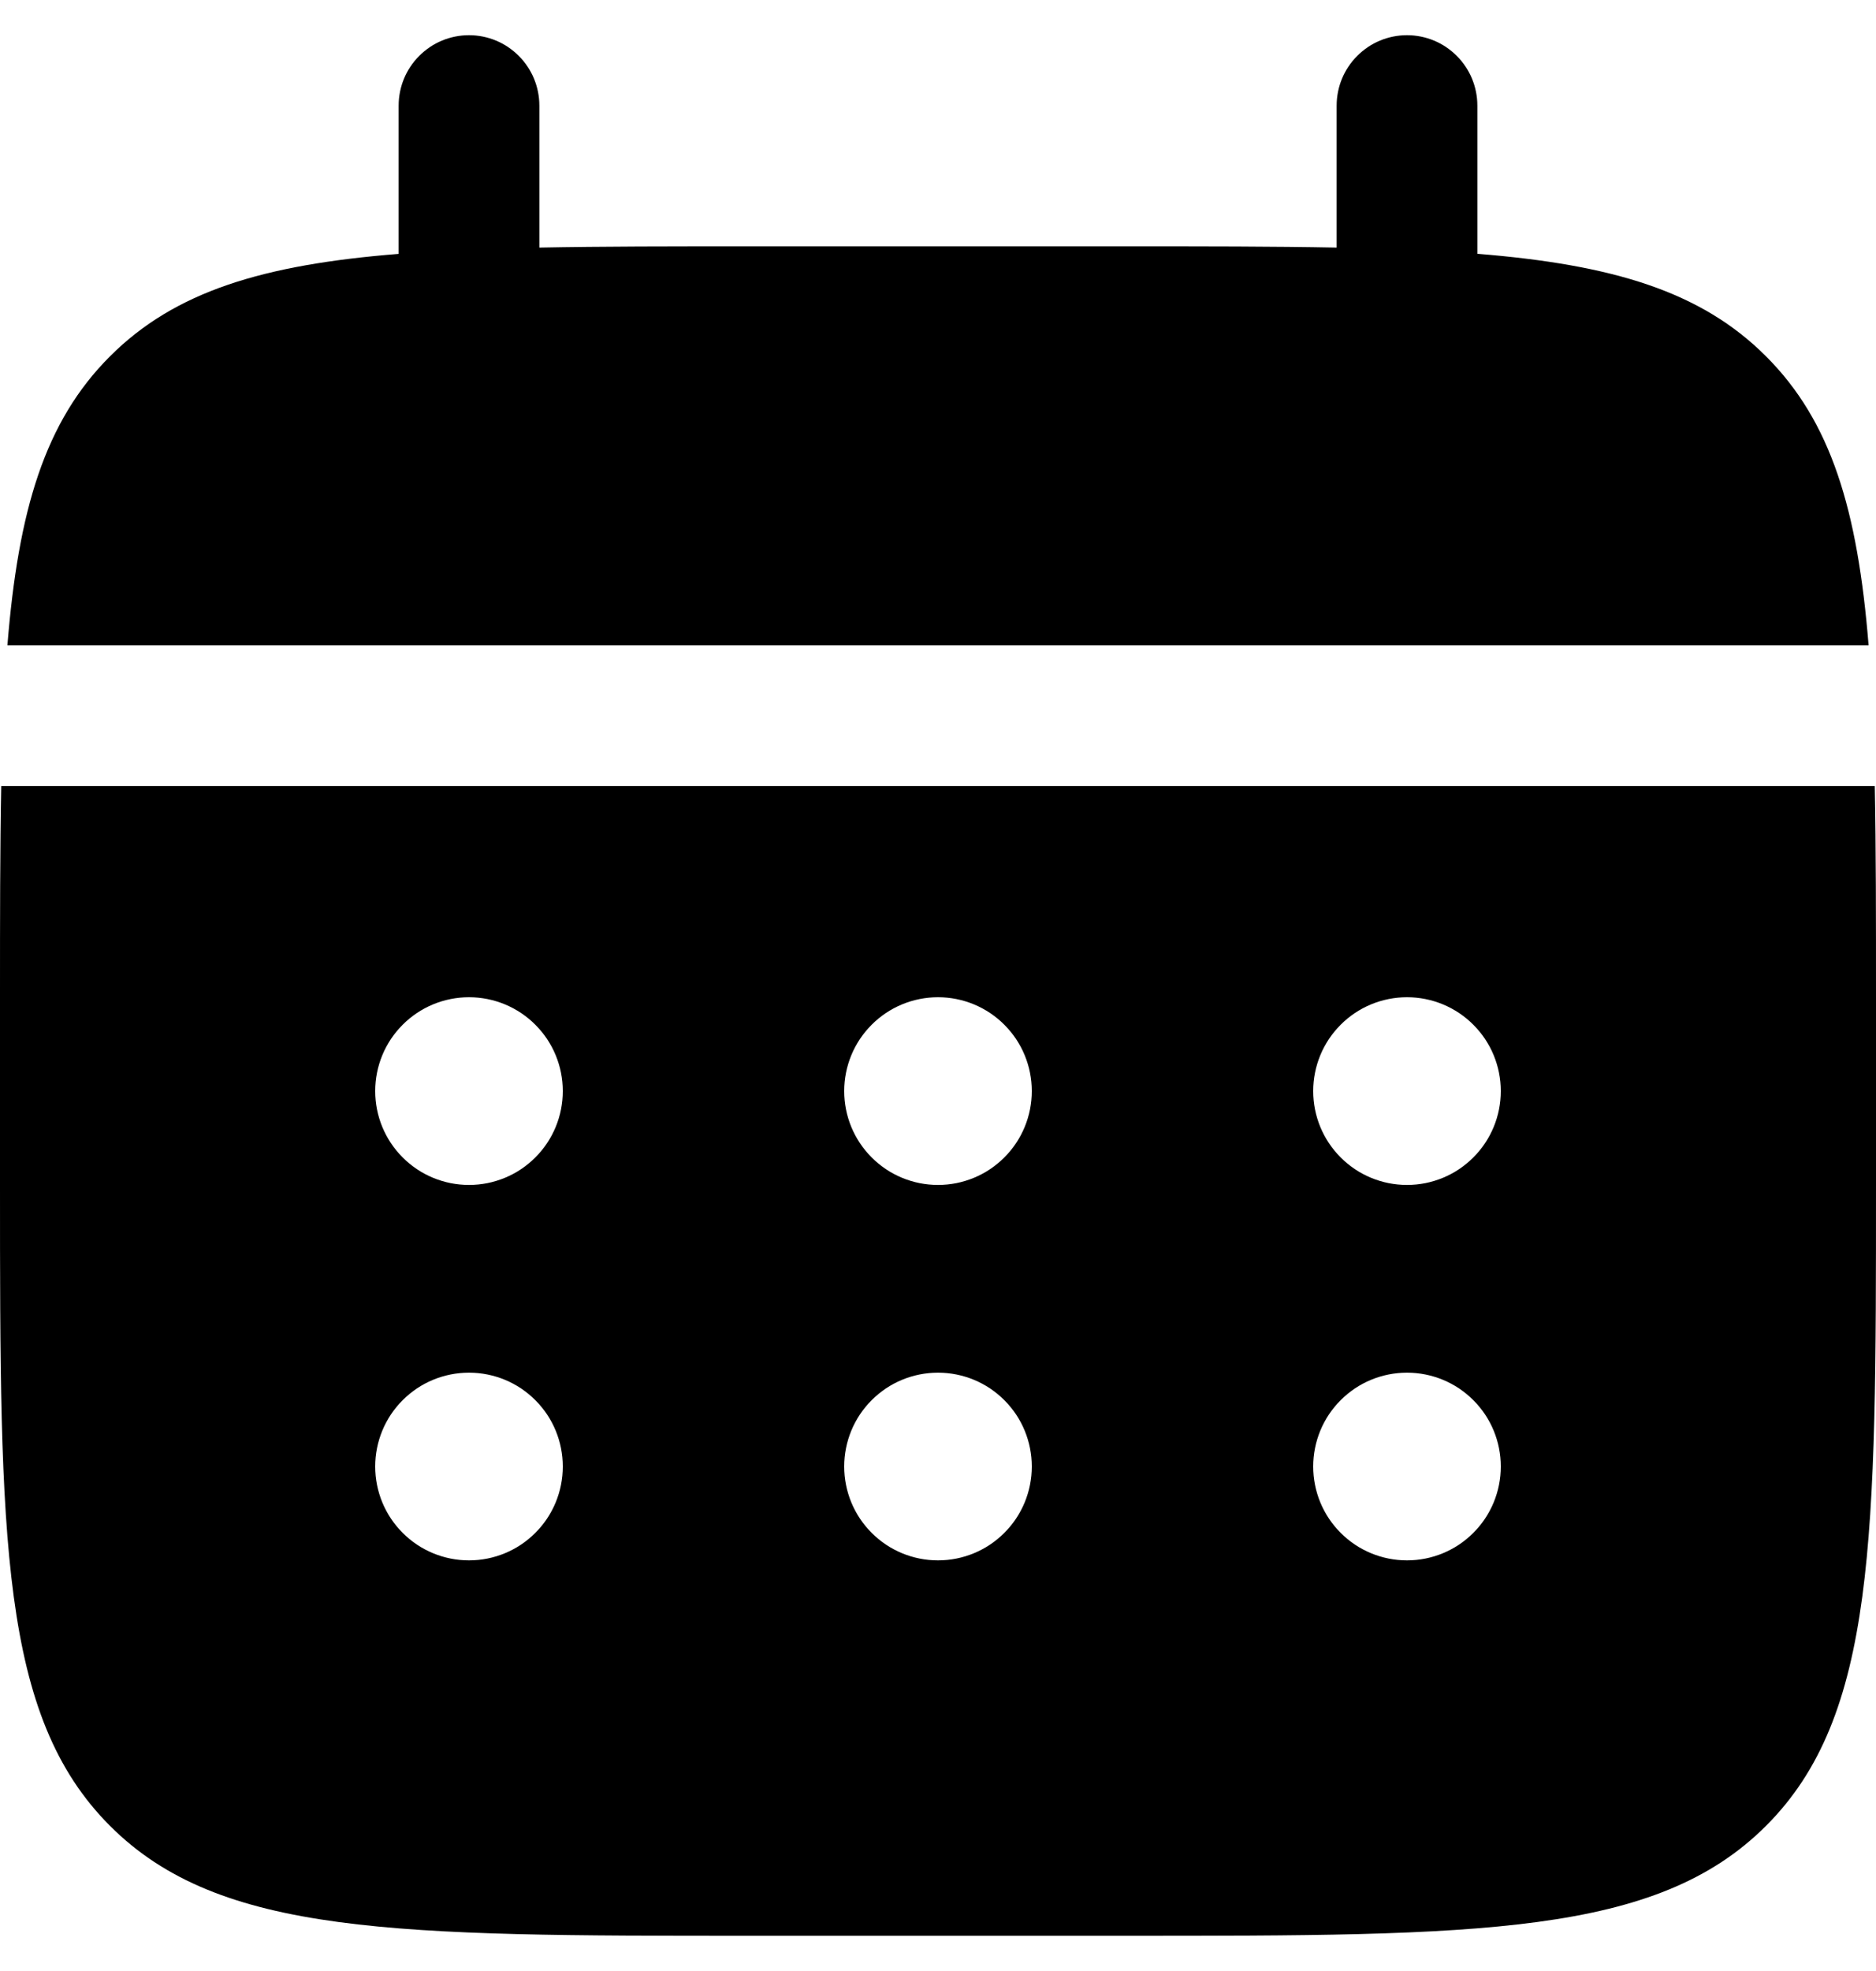 <svg width="20" height="21" viewBox="0 0 20 21" fill="none" xmlns="http://www.w3.org/2000/svg">
<path d="M5.75 1.125C5.75 0.926 5.671 0.735 5.53 0.595C5.39 0.454 5.199 0.375 5 0.375C4.801 0.375 4.61 0.454 4.47 0.595C4.329 0.735 4.25 0.926 4.25 1.125V2.705C2.81 2.82 1.866 3.102 1.172 3.797C0.477 4.491 0.195 5.436 0.079 6.875H19.921C19.805 5.435 19.523 4.491 18.828 3.797C18.134 3.102 17.189 2.82 15.75 2.704V1.125C15.75 0.926 15.671 0.735 15.53 0.595C15.39 0.454 15.199 0.375 15 0.375C14.801 0.375 14.61 0.454 14.47 0.595C14.329 0.735 14.25 0.926 14.25 1.125V2.638C13.585 2.625 12.839 2.625 12 2.625H8C7.161 2.625 6.415 2.625 5.75 2.638V1.125Z" fill="black"/>
<path fill-rule="evenodd" clip-rule="evenodd" d="M0 10.625C0 9.786 1.11759e-08 9.04 0.013 8.375H19.987C20 9.04 20 9.786 20 10.625V12.625C20 16.396 20 18.282 18.828 19.453C17.656 20.624 15.771 20.625 12 20.625H8C4.229 20.625 2.343 20.625 1.172 19.453C0.001 18.281 0 16.396 0 12.625V10.625ZM15 12.625C15.265 12.625 15.52 12.52 15.707 12.332C15.895 12.145 16 11.89 16 11.625C16 11.36 15.895 11.105 15.707 10.918C15.52 10.73 15.265 10.625 15 10.625C14.735 10.625 14.48 10.73 14.293 10.918C14.105 11.105 14 11.36 14 11.625C14 11.89 14.105 12.145 14.293 12.332C14.48 12.52 14.735 12.625 15 12.625ZM15 16.625C15.265 16.625 15.52 16.52 15.707 16.332C15.895 16.145 16 15.89 16 15.625C16 15.36 15.895 15.105 15.707 14.918C15.52 14.73 15.265 14.625 15 14.625C14.735 14.625 14.48 14.73 14.293 14.918C14.105 15.105 14 15.36 14 15.625C14 15.89 14.105 16.145 14.293 16.332C14.48 16.52 14.735 16.625 15 16.625ZM11 11.625C11 11.89 10.895 12.145 10.707 12.332C10.52 12.52 10.265 12.625 10 12.625C9.735 12.625 9.48 12.52 9.293 12.332C9.105 12.145 9 11.89 9 11.625C9 11.36 9.105 11.105 9.293 10.918C9.48 10.73 9.735 10.625 10 10.625C10.265 10.625 10.52 10.73 10.707 10.918C10.895 11.105 11 11.36 11 11.625ZM11 15.625C11 15.89 10.895 16.145 10.707 16.332C10.52 16.52 10.265 16.625 10 16.625C9.735 16.625 9.48 16.52 9.293 16.332C9.105 16.145 9 15.89 9 15.625C9 15.36 9.105 15.105 9.293 14.918C9.48 14.73 9.735 14.625 10 14.625C10.265 14.625 10.52 14.73 10.707 14.918C10.895 15.105 11 15.36 11 15.625ZM5 12.625C5.265 12.625 5.52 12.52 5.707 12.332C5.895 12.145 6 11.89 6 11.625C6 11.36 5.895 11.105 5.707 10.918C5.52 10.73 5.265 10.625 5 10.625C4.735 10.625 4.48 10.73 4.293 10.918C4.105 11.105 4 11.36 4 11.625C4 11.89 4.105 12.145 4.293 12.332C4.48 12.52 4.735 12.625 5 12.625ZM5 16.625C5.265 16.625 5.52 16.52 5.707 16.332C5.895 16.145 6 15.89 6 15.625C6 15.36 5.895 15.105 5.707 14.918C5.52 14.73 5.265 14.625 5 14.625C4.735 14.625 4.48 14.73 4.293 14.918C4.105 15.105 4 15.36 4 15.625C4 15.89 4.105 16.145 4.293 16.332C4.48 16.52 4.735 16.625 5 16.625Z" fill="black"/>
</svg>

